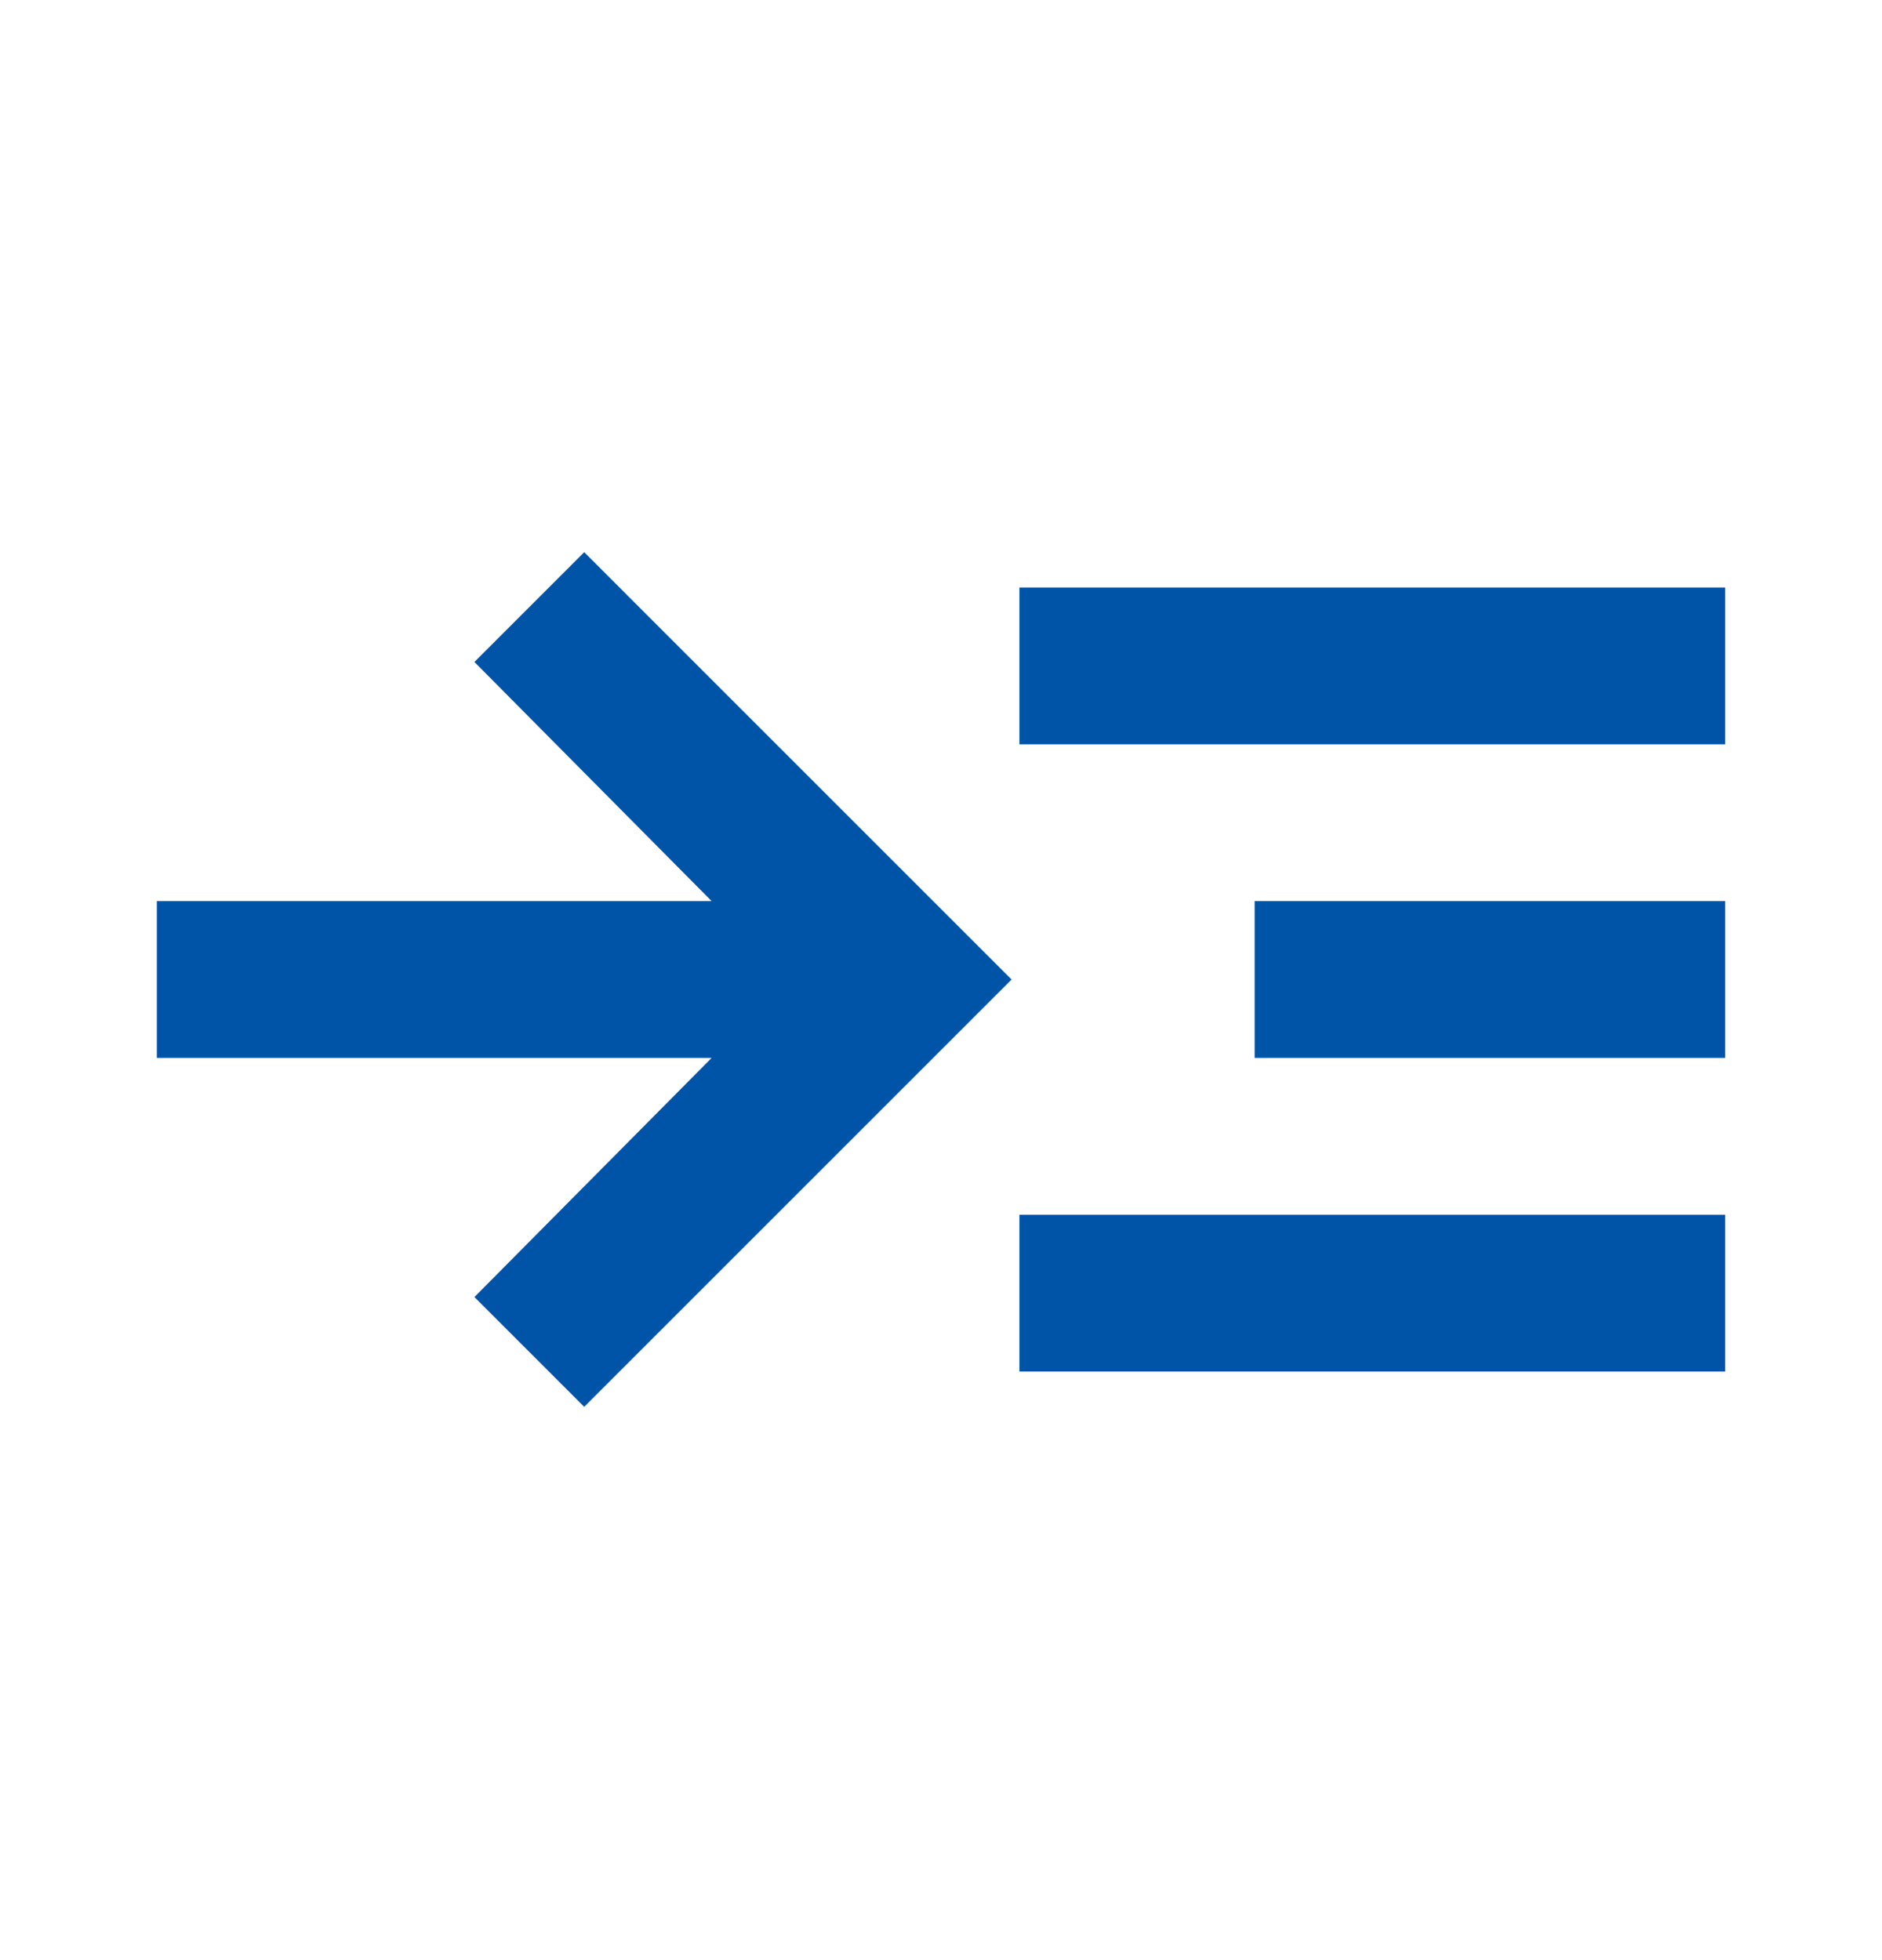 <?xml version="1.0" encoding="UTF-8"?>
<svg xmlns="http://www.w3.org/2000/svg" width="24" height="25" viewBox="0 0 24 25" fill="none">
  <mask id="mask0_9125_2990" style="mask-type:alpha" maskUnits="userSpaceOnUse" x="0" y="0" width="24" height="25">
    <rect y="0.493" width="24" height="24" fill="#D9D9D9"></rect>
  </mask>
  <g mask="url(#mask0_9125_2990)">
    <path d="M7.45 17.943L6.05 16.543L9.075 13.493H2V11.493H9.075L6.05 8.443L7.45 7.043L12.9 12.493L7.45 17.943ZM13 17.493V15.493H22V17.493H13ZM13 9.493V7.493H22V9.493H13ZM16 13.493V11.493H22V13.493H16Z" fill="#0054A7"></path>
  </g>
</svg>
